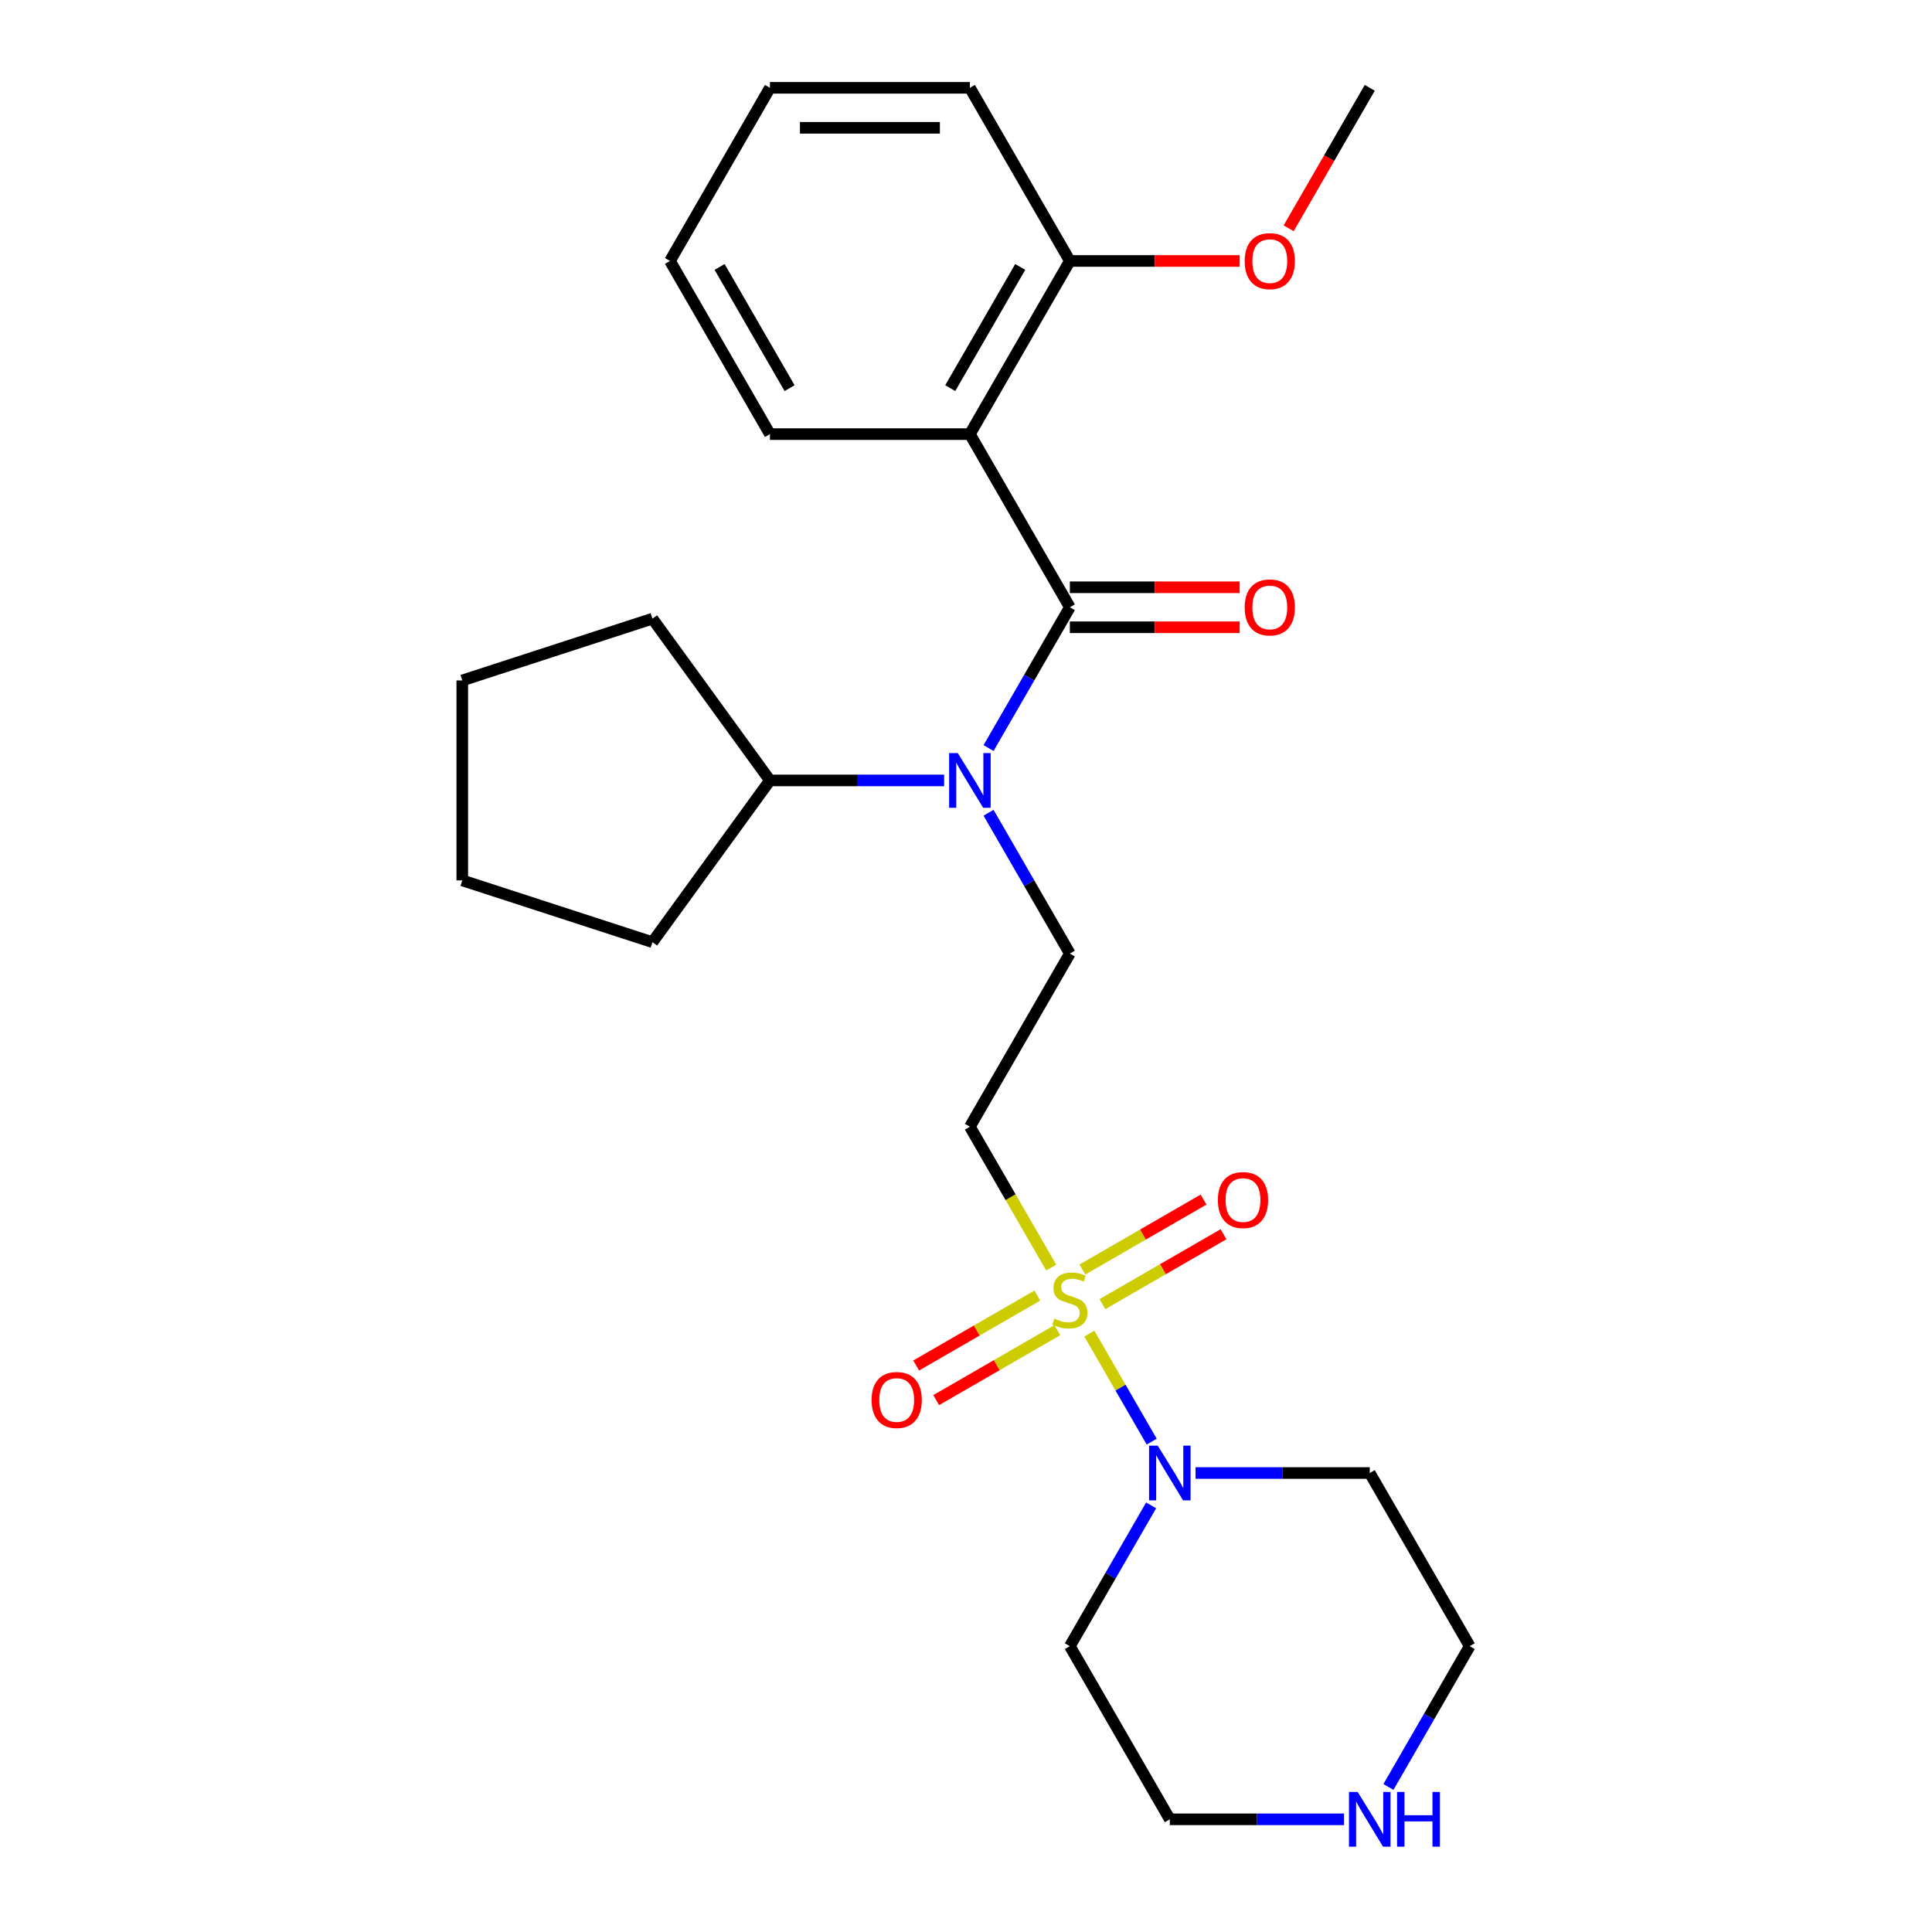 <?xml version='1.0' encoding='iso-8859-1'?>
<svg version='1.1' baseProfile='full'
              xmlns='http://www.w3.org/2000/svg'
                      xmlns:rdkit='http://www.rdkit.org/xml'
                      xmlns:xlink='http://www.w3.org/1999/xlink'
                  xml:space='preserve'
width='1000px' height='1000px' viewBox='0 0 1000 1000'>
<!-- END OF HEADER -->
<rect style='opacity:1.0;fill:#FFFFFF;stroke:none' width='1000' height='1000' x='0' y='0'> </rect>
<path class='bond-2' d='M 563.838,690.276 L 579.978,718.232' style='fill:none;fill-rule:evenodd;stroke:#CCCC00;stroke-width:6px;stroke-linecap:butt;stroke-linejoin:miter;stroke-opacity:1' />
<path class='bond-2' d='M 579.978,718.232 L 596.119,746.188' style='fill:none;fill-rule:evenodd;stroke:#0000FF;stroke-width:6px;stroke-linecap:butt;stroke-linejoin:miter;stroke-opacity:1' />
<path class='bond-4' d='M 544.107,656.102 L 523.059,619.644' style='fill:none;fill-rule:evenodd;stroke:#CCCC00;stroke-width:6px;stroke-linecap:butt;stroke-linejoin:miter;stroke-opacity:1' />
<path class='bond-4' d='M 523.059,619.644 L 502.01,583.187' style='fill:none;fill-rule:evenodd;stroke:#000000;stroke-width:6px;stroke-linecap:butt;stroke-linejoin:miter;stroke-opacity:1' />
<path class='bond-6' d='M 536.912,670.583 L 505.559,688.684' style='fill:none;fill-rule:evenodd;stroke:#CCCC00;stroke-width:6px;stroke-linecap:butt;stroke-linejoin:miter;stroke-opacity:1' />
<path class='bond-6' d='M 505.559,688.684 L 474.207,706.785' style='fill:none;fill-rule:evenodd;stroke:#FF0000;stroke-width:6px;stroke-linecap:butt;stroke-linejoin:miter;stroke-opacity:1' />
<path class='bond-6' d='M 547.26,688.507 L 515.908,706.609' style='fill:none;fill-rule:evenodd;stroke:#CCCC00;stroke-width:6px;stroke-linecap:butt;stroke-linejoin:miter;stroke-opacity:1' />
<path class='bond-6' d='M 515.908,706.609 L 484.556,724.71' style='fill:none;fill-rule:evenodd;stroke:#FF0000;stroke-width:6px;stroke-linecap:butt;stroke-linejoin:miter;stroke-opacity:1' />
<path class='bond-7' d='M 570.595,675.035 L 601.947,656.934' style='fill:none;fill-rule:evenodd;stroke:#CCCC00;stroke-width:6px;stroke-linecap:butt;stroke-linejoin:miter;stroke-opacity:1' />
<path class='bond-7' d='M 601.947,656.934 L 633.299,638.833' style='fill:none;fill-rule:evenodd;stroke:#FF0000;stroke-width:6px;stroke-linecap:butt;stroke-linejoin:miter;stroke-opacity:1' />
<path class='bond-7' d='M 560.246,657.111 L 591.598,639.01' style='fill:none;fill-rule:evenodd;stroke:#CCCC00;stroke-width:6px;stroke-linecap:butt;stroke-linejoin:miter;stroke-opacity:1' />
<path class='bond-7' d='M 591.598,639.01 L 622.951,620.908' style='fill:none;fill-rule:evenodd;stroke:#FF0000;stroke-width:6px;stroke-linecap:butt;stroke-linejoin:miter;stroke-opacity:1' />
<path class='bond-0' d='M 553.753,314.321 L 532.716,350.758' style='fill:none;fill-rule:evenodd;stroke:#000000;stroke-width:6px;stroke-linecap:butt;stroke-linejoin:miter;stroke-opacity:1' />
<path class='bond-0' d='M 532.716,350.758 L 511.679,387.196' style='fill:none;fill-rule:evenodd;stroke:#0000FF;stroke-width:6px;stroke-linecap:butt;stroke-linejoin:miter;stroke-opacity:1' />
<path class='bond-1' d='M 553.753,314.321 L 502.01,224.699' style='fill:none;fill-rule:evenodd;stroke:#000000;stroke-width:6px;stroke-linecap:butt;stroke-linejoin:miter;stroke-opacity:1' />
<path class='bond-8' d='M 553.753,324.669 L 597.703,324.669' style='fill:none;fill-rule:evenodd;stroke:#000000;stroke-width:6px;stroke-linecap:butt;stroke-linejoin:miter;stroke-opacity:1' />
<path class='bond-8' d='M 597.703,324.669 L 641.653,324.669' style='fill:none;fill-rule:evenodd;stroke:#FF0000;stroke-width:6px;stroke-linecap:butt;stroke-linejoin:miter;stroke-opacity:1' />
<path class='bond-8' d='M 553.753,303.972 L 597.703,303.972' style='fill:none;fill-rule:evenodd;stroke:#000000;stroke-width:6px;stroke-linecap:butt;stroke-linejoin:miter;stroke-opacity:1' />
<path class='bond-8' d='M 597.703,303.972 L 641.653,303.972' style='fill:none;fill-rule:evenodd;stroke:#FF0000;stroke-width:6px;stroke-linecap:butt;stroke-linejoin:miter;stroke-opacity:1' />
<path class='bond-9' d='M 502.01,224.699 L 553.753,135.077' style='fill:none;fill-rule:evenodd;stroke:#000000;stroke-width:6px;stroke-linecap:butt;stroke-linejoin:miter;stroke-opacity:1' />
<path class='bond-9' d='M 491.847,200.907 L 528.067,138.171' style='fill:none;fill-rule:evenodd;stroke:#000000;stroke-width:6px;stroke-linecap:butt;stroke-linejoin:miter;stroke-opacity:1' />
<path class='bond-14' d='M 502.01,224.699 L 398.523,224.699' style='fill:none;fill-rule:evenodd;stroke:#000000;stroke-width:6px;stroke-linecap:butt;stroke-linejoin:miter;stroke-opacity:1' />
<path class='bond-12' d='M 618.824,762.431 L 663.903,762.431' style='fill:none;fill-rule:evenodd;stroke:#0000FF;stroke-width:6px;stroke-linecap:butt;stroke-linejoin:miter;stroke-opacity:1' />
<path class='bond-12' d='M 663.903,762.431 L 708.983,762.431' style='fill:none;fill-rule:evenodd;stroke:#000000;stroke-width:6px;stroke-linecap:butt;stroke-linejoin:miter;stroke-opacity:1' />
<path class='bond-13' d='M 595.827,779.178 L 574.79,815.616' style='fill:none;fill-rule:evenodd;stroke:#0000FF;stroke-width:6px;stroke-linecap:butt;stroke-linejoin:miter;stroke-opacity:1' />
<path class='bond-13' d='M 574.79,815.616 L 553.753,852.053' style='fill:none;fill-rule:evenodd;stroke:#000000;stroke-width:6px;stroke-linecap:butt;stroke-linejoin:miter;stroke-opacity:1' />
<path class='bond-3' d='M 511.679,420.69 L 532.716,457.127' style='fill:none;fill-rule:evenodd;stroke:#0000FF;stroke-width:6px;stroke-linecap:butt;stroke-linejoin:miter;stroke-opacity:1' />
<path class='bond-3' d='M 532.716,457.127 L 553.753,493.565' style='fill:none;fill-rule:evenodd;stroke:#000000;stroke-width:6px;stroke-linecap:butt;stroke-linejoin:miter;stroke-opacity:1' />
<path class='bond-11' d='M 488.683,403.943 L 443.603,403.943' style='fill:none;fill-rule:evenodd;stroke:#0000FF;stroke-width:6px;stroke-linecap:butt;stroke-linejoin:miter;stroke-opacity:1' />
<path class='bond-11' d='M 443.603,403.943 L 398.523,403.943' style='fill:none;fill-rule:evenodd;stroke:#000000;stroke-width:6px;stroke-linecap:butt;stroke-linejoin:miter;stroke-opacity:1' />
<path class='bond-5' d='M 502.01,583.187 L 553.753,493.565' style='fill:none;fill-rule:evenodd;stroke:#000000;stroke-width:6px;stroke-linecap:butt;stroke-linejoin:miter;stroke-opacity:1' />
<path class='bond-15' d='M 553.753,135.077 L 597.703,135.077' style='fill:none;fill-rule:evenodd;stroke:#000000;stroke-width:6px;stroke-linecap:butt;stroke-linejoin:miter;stroke-opacity:1' />
<path class='bond-15' d='M 597.703,135.077 L 641.653,135.077' style='fill:none;fill-rule:evenodd;stroke:#FF0000;stroke-width:6px;stroke-linecap:butt;stroke-linejoin:miter;stroke-opacity:1' />
<path class='bond-18' d='M 553.753,135.077 L 502.01,45.455' style='fill:none;fill-rule:evenodd;stroke:#000000;stroke-width:6px;stroke-linecap:butt;stroke-linejoin:miter;stroke-opacity:1' />
<path class='bond-10' d='M 695.656,941.675 L 650.576,941.675' style='fill:none;fill-rule:evenodd;stroke:#0000FF;stroke-width:6px;stroke-linecap:butt;stroke-linejoin:miter;stroke-opacity:1' />
<path class='bond-10' d='M 650.576,941.675 L 605.496,941.675' style='fill:none;fill-rule:evenodd;stroke:#000000;stroke-width:6px;stroke-linecap:butt;stroke-linejoin:miter;stroke-opacity:1' />
<path class='bond-26' d='M 718.652,924.928 L 739.689,888.491' style='fill:none;fill-rule:evenodd;stroke:#0000FF;stroke-width:6px;stroke-linecap:butt;stroke-linejoin:miter;stroke-opacity:1' />
<path class='bond-26' d='M 739.689,888.491 L 760.726,852.053' style='fill:none;fill-rule:evenodd;stroke:#000000;stroke-width:6px;stroke-linecap:butt;stroke-linejoin:miter;stroke-opacity:1' />
<path class='bond-19' d='M 398.523,403.943 L 337.695,487.665' style='fill:none;fill-rule:evenodd;stroke:#000000;stroke-width:6px;stroke-linecap:butt;stroke-linejoin:miter;stroke-opacity:1' />
<path class='bond-20' d='M 398.523,403.943 L 337.695,320.22' style='fill:none;fill-rule:evenodd;stroke:#000000;stroke-width:6px;stroke-linecap:butt;stroke-linejoin:miter;stroke-opacity:1' />
<path class='bond-16' d='M 708.983,762.431 L 760.726,852.053' style='fill:none;fill-rule:evenodd;stroke:#000000;stroke-width:6px;stroke-linecap:butt;stroke-linejoin:miter;stroke-opacity:1' />
<path class='bond-17' d='M 553.753,852.053 L 605.496,941.675' style='fill:none;fill-rule:evenodd;stroke:#000000;stroke-width:6px;stroke-linecap:butt;stroke-linejoin:miter;stroke-opacity:1' />
<path class='bond-22' d='M 398.523,224.699 L 346.78,135.077' style='fill:none;fill-rule:evenodd;stroke:#000000;stroke-width:6px;stroke-linecap:butt;stroke-linejoin:miter;stroke-opacity:1' />
<path class='bond-22' d='M 408.686,200.907 L 372.466,138.171' style='fill:none;fill-rule:evenodd;stroke:#000000;stroke-width:6px;stroke-linecap:butt;stroke-linejoin:miter;stroke-opacity:1' />
<path class='bond-21' d='M 667.001,118.169 L 687.992,81.812' style='fill:none;fill-rule:evenodd;stroke:#FF0000;stroke-width:6px;stroke-linecap:butt;stroke-linejoin:miter;stroke-opacity:1' />
<path class='bond-21' d='M 687.992,81.812 L 708.983,45.455' style='fill:none;fill-rule:evenodd;stroke:#000000;stroke-width:6px;stroke-linecap:butt;stroke-linejoin:miter;stroke-opacity:1' />
<path class='bond-28' d='M 502.01,45.455 L 398.523,45.455' style='fill:none;fill-rule:evenodd;stroke:#000000;stroke-width:6px;stroke-linecap:butt;stroke-linejoin:miter;stroke-opacity:1' />
<path class='bond-28' d='M 486.487,66.152 L 414.046,66.152' style='fill:none;fill-rule:evenodd;stroke:#000000;stroke-width:6px;stroke-linecap:butt;stroke-linejoin:miter;stroke-opacity:1' />
<path class='bond-25' d='M 337.695,487.665 L 239.274,455.686' style='fill:none;fill-rule:evenodd;stroke:#000000;stroke-width:6px;stroke-linecap:butt;stroke-linejoin:miter;stroke-opacity:1' />
<path class='bond-24' d='M 337.695,320.22 L 239.274,352.2' style='fill:none;fill-rule:evenodd;stroke:#000000;stroke-width:6px;stroke-linecap:butt;stroke-linejoin:miter;stroke-opacity:1' />
<path class='bond-23' d='M 346.78,135.077 L 398.523,45.455' style='fill:none;fill-rule:evenodd;stroke:#000000;stroke-width:6px;stroke-linecap:butt;stroke-linejoin:miter;stroke-opacity:1' />
<path class='bond-27' d='M 239.274,352.2 L 239.274,455.686' style='fill:none;fill-rule:evenodd;stroke:#000000;stroke-width:6px;stroke-linecap:butt;stroke-linejoin:miter;stroke-opacity:1' />
<path  class='atom-0' d='M 545.753 682.529
Q 546.073 682.649, 547.393 683.209
Q 548.713 683.769, 550.153 684.129
Q 551.633 684.449, 553.073 684.449
Q 555.753 684.449, 557.313 683.169
Q 558.873 681.849, 558.873 679.569
Q 558.873 678.009, 558.073 677.049
Q 557.313 676.089, 556.113 675.569
Q 554.913 675.049, 552.913 674.449
Q 550.393 673.689, 548.873 672.969
Q 547.393 672.249, 546.313 670.729
Q 545.273 669.209, 545.273 666.649
Q 545.273 663.089, 547.673 660.889
Q 550.113 658.689, 554.913 658.689
Q 558.193 658.689, 561.913 660.249
L 560.993 663.329
Q 557.593 661.929, 555.033 661.929
Q 552.273 661.929, 550.753 663.089
Q 549.233 664.209, 549.273 666.169
Q 549.273 667.689, 550.033 668.609
Q 550.833 669.529, 551.953 670.049
Q 553.113 670.569, 555.033 671.169
Q 557.593 671.969, 559.113 672.769
Q 560.633 673.569, 561.713 675.209
Q 562.833 676.809, 562.833 679.569
Q 562.833 683.489, 560.193 685.609
Q 557.593 687.689, 553.233 687.689
Q 550.713 687.689, 548.793 687.129
Q 546.913 686.609, 544.673 685.689
L 545.753 682.529
' fill='#CCCC00'/>
<path  class='atom-3' d='M 599.236 748.271
L 608.516 763.271
Q 609.436 764.751, 610.916 767.431
Q 612.396 770.111, 612.476 770.271
L 612.476 748.271
L 616.236 748.271
L 616.236 776.591
L 612.356 776.591
L 602.396 760.191
Q 601.236 758.271, 599.996 756.071
Q 598.796 753.871, 598.436 753.191
L 598.436 776.591
L 594.756 776.591
L 594.756 748.271
L 599.236 748.271
' fill='#0000FF'/>
<path  class='atom-4' d='M 495.75 389.783
L 505.03 404.783
Q 505.95 406.263, 507.43 408.943
Q 508.91 411.623, 508.99 411.783
L 508.99 389.783
L 512.75 389.783
L 512.75 418.103
L 508.87 418.103
L 498.91 401.703
Q 497.75 399.783, 496.51 397.583
Q 495.31 395.383, 494.95 394.703
L 494.95 418.103
L 491.27 418.103
L 491.27 389.783
L 495.75 389.783
' fill='#0000FF'/>
<path  class='atom-7' d='M 451.131 724.632
Q 451.131 717.832, 454.491 714.032
Q 457.851 710.232, 464.131 710.232
Q 470.411 710.232, 473.771 714.032
Q 477.131 717.832, 477.131 724.632
Q 477.131 731.512, 473.731 735.432
Q 470.331 739.312, 464.131 739.312
Q 457.891 739.312, 454.491 735.432
Q 451.131 731.552, 451.131 724.632
M 464.131 736.112
Q 468.451 736.112, 470.771 733.232
Q 473.131 730.312, 473.131 724.632
Q 473.131 719.072, 470.771 716.272
Q 468.451 713.432, 464.131 713.432
Q 459.811 713.432, 457.451 716.232
Q 455.131 719.032, 455.131 724.632
Q 455.131 730.352, 457.451 733.232
Q 459.811 736.112, 464.131 736.112
' fill='#FF0000'/>
<path  class='atom-8' d='M 630.375 621.146
Q 630.375 614.346, 633.735 610.546
Q 637.095 606.746, 643.375 606.746
Q 649.655 606.746, 653.015 610.546
Q 656.375 614.346, 656.375 621.146
Q 656.375 628.026, 652.975 631.946
Q 649.575 635.826, 643.375 635.826
Q 637.135 635.826, 633.735 631.946
Q 630.375 628.066, 630.375 621.146
M 643.375 632.626
Q 647.695 632.626, 650.015 629.746
Q 652.375 626.826, 652.375 621.146
Q 652.375 615.586, 650.015 612.786
Q 647.695 609.946, 643.375 609.946
Q 639.055 609.946, 636.695 612.746
Q 634.375 615.546, 634.375 621.146
Q 634.375 626.866, 636.695 629.746
Q 639.055 632.626, 643.375 632.626
' fill='#FF0000'/>
<path  class='atom-9' d='M 644.24 314.401
Q 644.24 307.601, 647.6 303.801
Q 650.96 300.001, 657.24 300.001
Q 663.52 300.001, 666.88 303.801
Q 670.24 307.601, 670.24 314.401
Q 670.24 321.281, 666.84 325.201
Q 663.44 329.081, 657.24 329.081
Q 651 329.081, 647.6 325.201
Q 644.24 321.321, 644.24 314.401
M 657.24 325.881
Q 661.56 325.881, 663.88 323.001
Q 666.24 320.081, 666.24 314.401
Q 666.24 308.841, 663.88 306.041
Q 661.56 303.201, 657.24 303.201
Q 652.92 303.201, 650.56 306.001
Q 648.24 308.801, 648.24 314.401
Q 648.24 320.121, 650.56 323.001
Q 652.92 325.881, 657.24 325.881
' fill='#FF0000'/>
<path  class='atom-11' d='M 702.723 927.515
L 712.003 942.515
Q 712.923 943.995, 714.403 946.675
Q 715.883 949.355, 715.963 949.515
L 715.963 927.515
L 719.723 927.515
L 719.723 955.835
L 715.843 955.835
L 705.883 939.435
Q 704.723 937.515, 703.483 935.315
Q 702.283 933.115, 701.923 932.435
L 701.923 955.835
L 698.243 955.835
L 698.243 927.515
L 702.723 927.515
' fill='#0000FF'/>
<path  class='atom-11' d='M 723.123 927.515
L 726.963 927.515
L 726.963 939.555
L 741.443 939.555
L 741.443 927.515
L 745.283 927.515
L 745.283 955.835
L 741.443 955.835
L 741.443 942.755
L 726.963 942.755
L 726.963 955.835
L 723.123 955.835
L 723.123 927.515
' fill='#0000FF'/>
<path  class='atom-16' d='M 644.24 135.157
Q 644.24 128.357, 647.6 124.557
Q 650.96 120.757, 657.24 120.757
Q 663.52 120.757, 666.88 124.557
Q 670.24 128.357, 670.24 135.157
Q 670.24 142.037, 666.84 145.957
Q 663.44 149.837, 657.24 149.837
Q 651 149.837, 647.6 145.957
Q 644.24 142.077, 644.24 135.157
M 657.24 146.637
Q 661.56 146.637, 663.88 143.757
Q 666.24 140.837, 666.24 135.157
Q 666.24 129.597, 663.88 126.797
Q 661.56 123.957, 657.24 123.957
Q 652.92 123.957, 650.56 126.757
Q 648.24 129.557, 648.24 135.157
Q 648.24 140.877, 650.56 143.757
Q 652.92 146.637, 657.24 146.637
' fill='#FF0000'/>
</svg>
